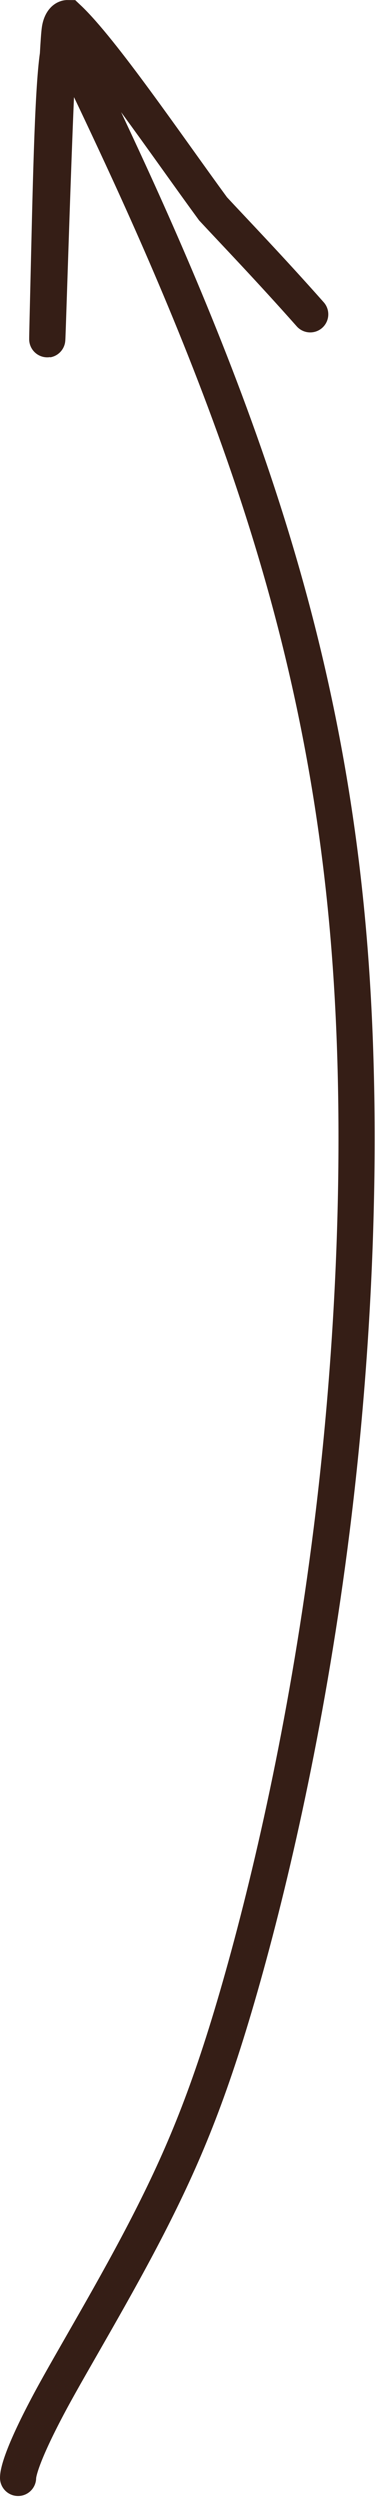 <?xml version="1.0" encoding="UTF-8"?> <svg xmlns="http://www.w3.org/2000/svg" width="83" height="552" viewBox="0 0 83 552" fill="none"><path d="M4 547.134C4.003 545.735 5.178 541.301 11.085 530.297C15.992 521.156 25.674 505.29 33.427 490.039C41.181 474.788 46.943 460.759 53.788 436.405C60.633 412.052 68.386 377.798 73.404 337.841C78.421 297.884 80.468 253.26 77.636 213.19C74.803 173.12 67.03 138.955 56.147 106.462C45.264 73.97 31.508 44.185 23.797 27.772C16.086 11.358 14.838 9.218 13.917 9.008C13.486 8.909 13.123 10.037 12.814 12.132M12.814 12.132C11.616 20.239 11.212 42.821 10.68 64.753C9.817 100.307 11.654 33.19 12.814 12.132ZM12.814 12.132C12.967 9.348 13.108 7.37 13.23 6.539C13.443 5.089 14.11 3.987 15.039 4C22.525 11.026 36.847 32.047 47.155 46.112C51.736 51.041 59.711 59.31 68.662 69.401" stroke="#351E16" stroke-width="8" stroke-linecap="round"></path></svg> 